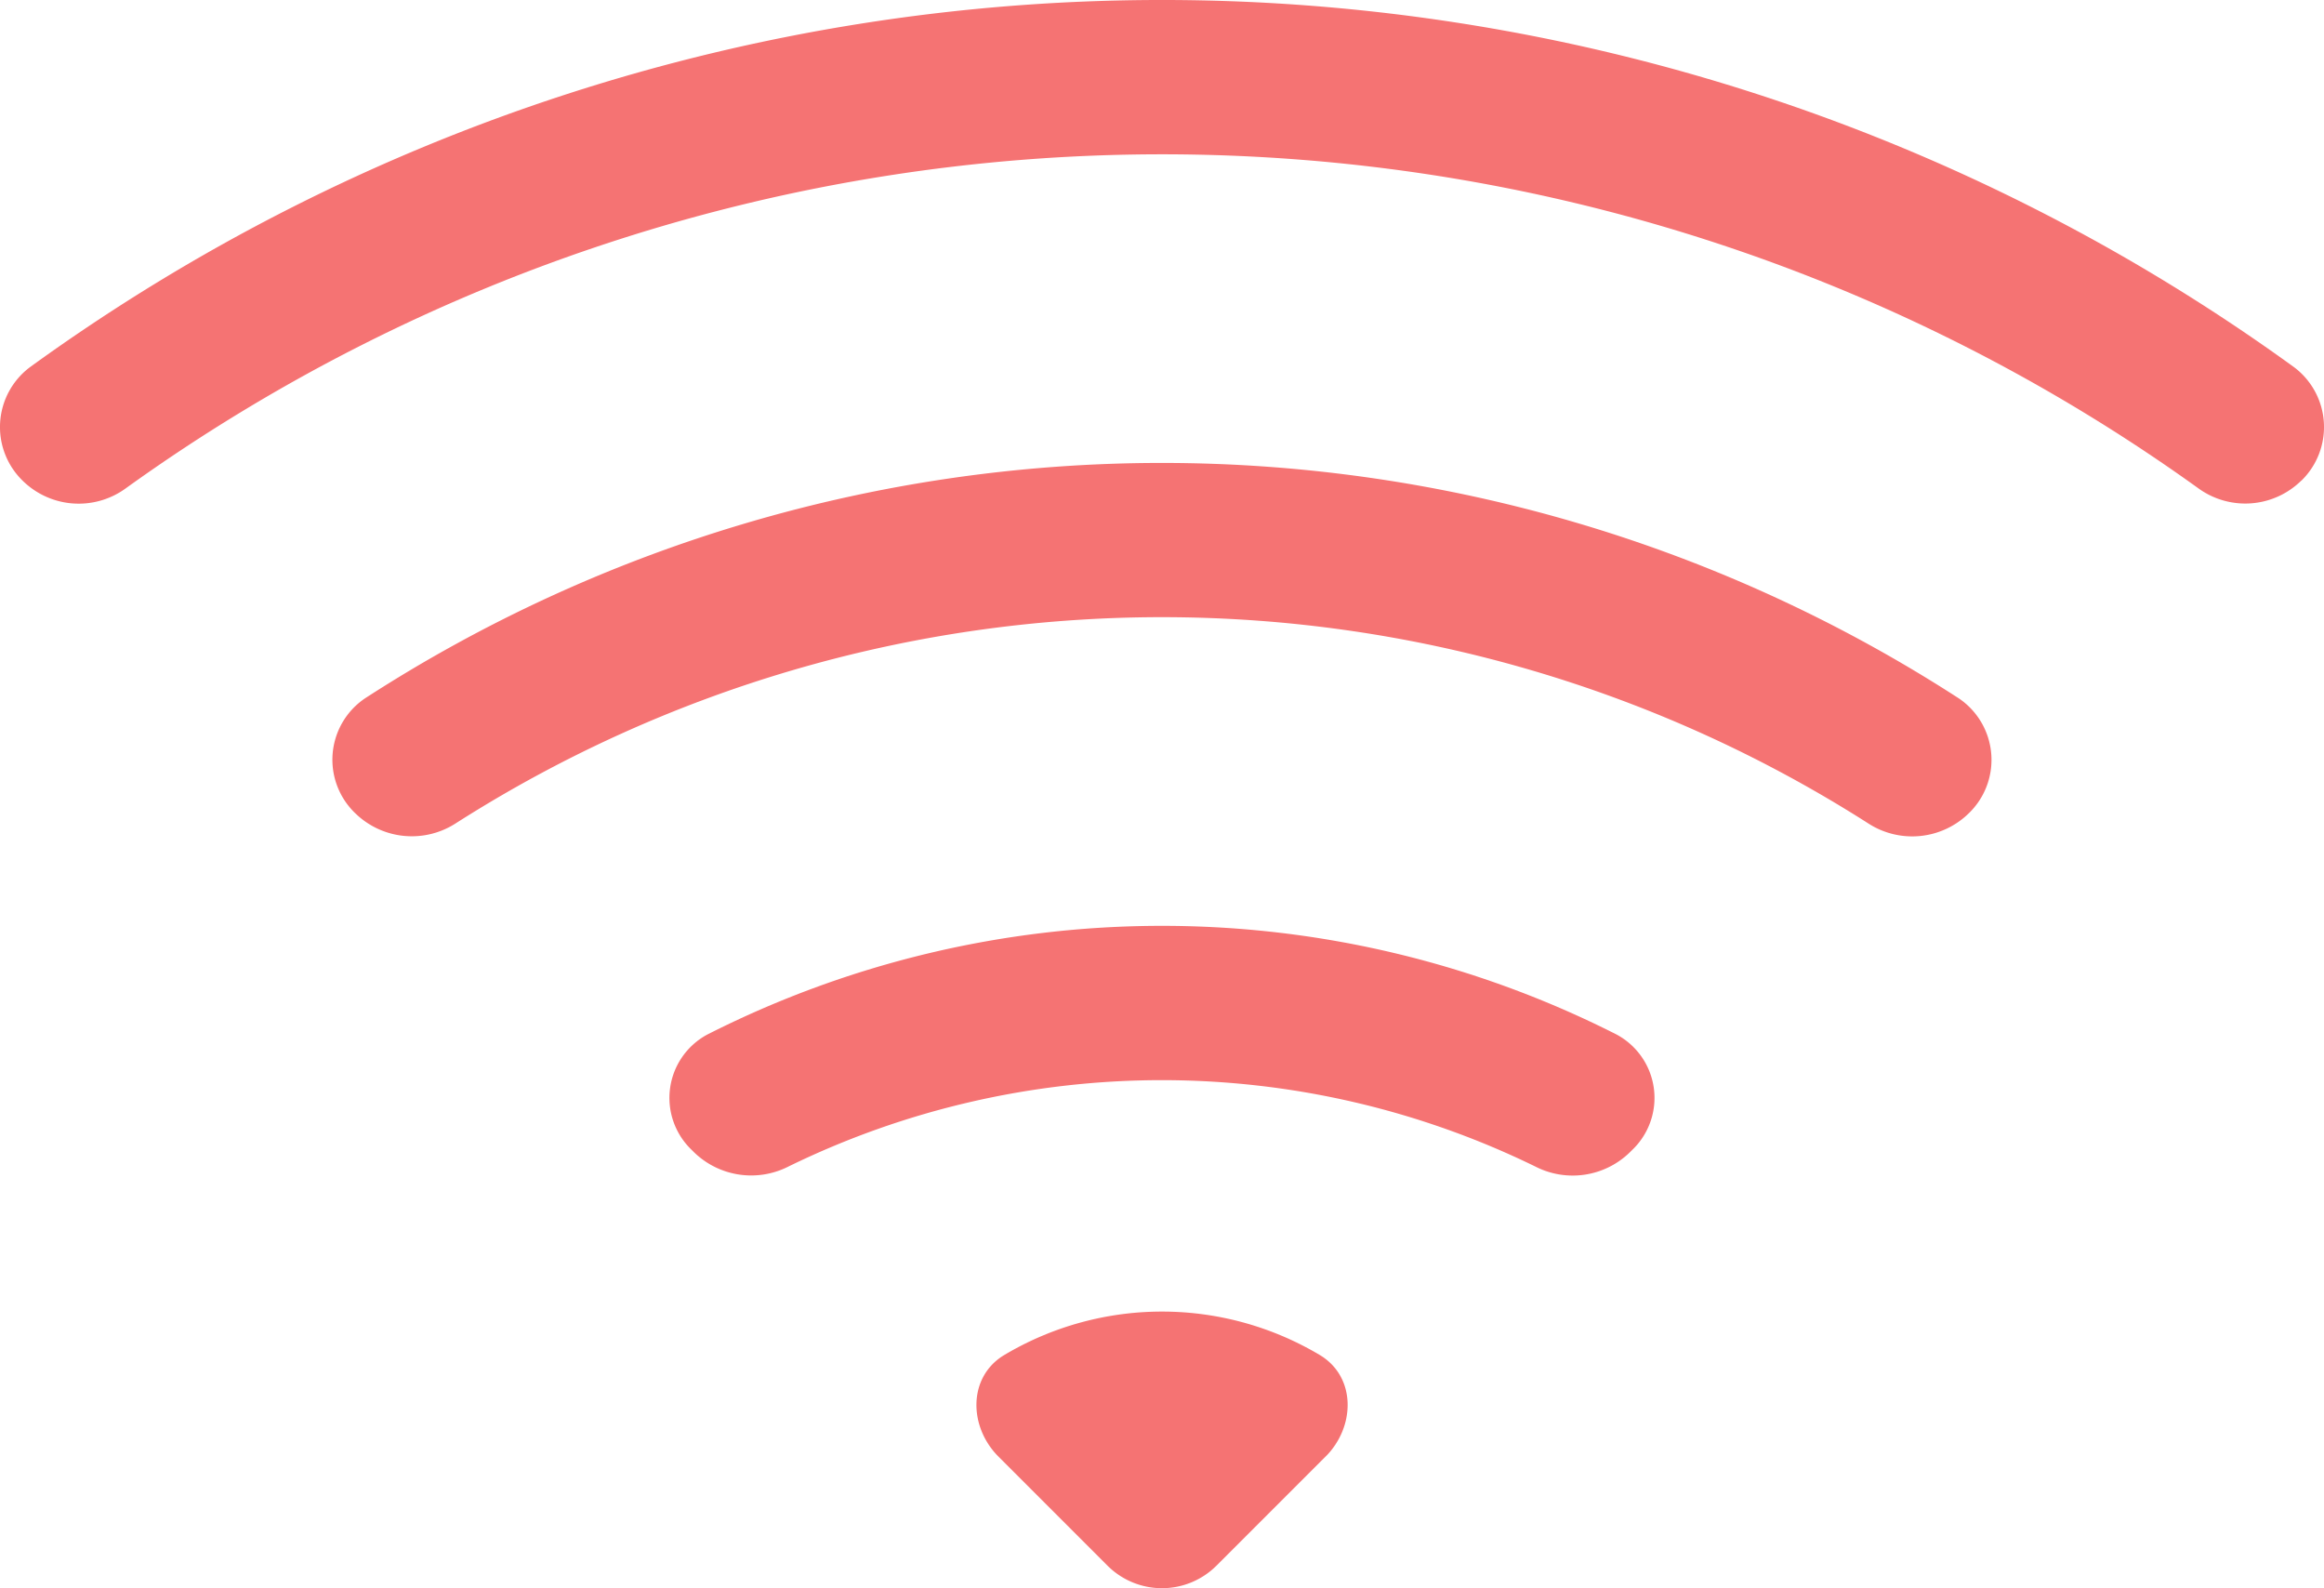 <svg xmlns="http://www.w3.org/2000/svg" width="176" height="120.261" viewBox="0 0 176 120.261"><defs><style>.a{fill:#f57373;}</style></defs><g transform="translate(-1.054 -6.75)"><path class="a" d="M175.34,43.147a5.665,5.665,0,0,0-.561-8.6,146.081,146.081,0,0,0-171.45,0,5.665,5.665,0,0,0-.561,8.6,6.05,6.05,0,0,0,7.8.587,134.407,134.407,0,0,1,156.961-.016,6.051,6.051,0,0,0,7.8-.571Z" transform="translate(0 0)"/><path class="a" d="M129.824,40.036a5.62,5.62,0,0,0-.737-8.7A111.075,111.075,0,0,0,8.372,31.327a5.608,5.608,0,0,0-.737,8.7,6.133,6.133,0,0,0,7.618.758,99.42,99.42,0,0,1,106.953.005A6.124,6.124,0,0,0,129.824,40.036ZM104.317,65.544a5.446,5.446,0,0,0-1.168-8.766,76.133,76.133,0,0,0-68.843,0,5.445,5.445,0,0,0-1.168,8.766l.177.177a6.216,6.216,0,0,0,7.14,1.049,64.413,64.413,0,0,1,56.551.01,6.2,6.2,0,0,0,7.14-1.065l.177-.177Zm-23.2,23.2c2.29-2.29,2.316-6.076-.467-7.712a23.343,23.343,0,0,0-23.836,0c-2.778,1.636-2.757,5.421-.467,7.712l8.246,8.246a5.842,5.842,0,0,0,8.272,0l8.262-8.262Z" transform="translate(20.324 28.302)"/></g></svg>